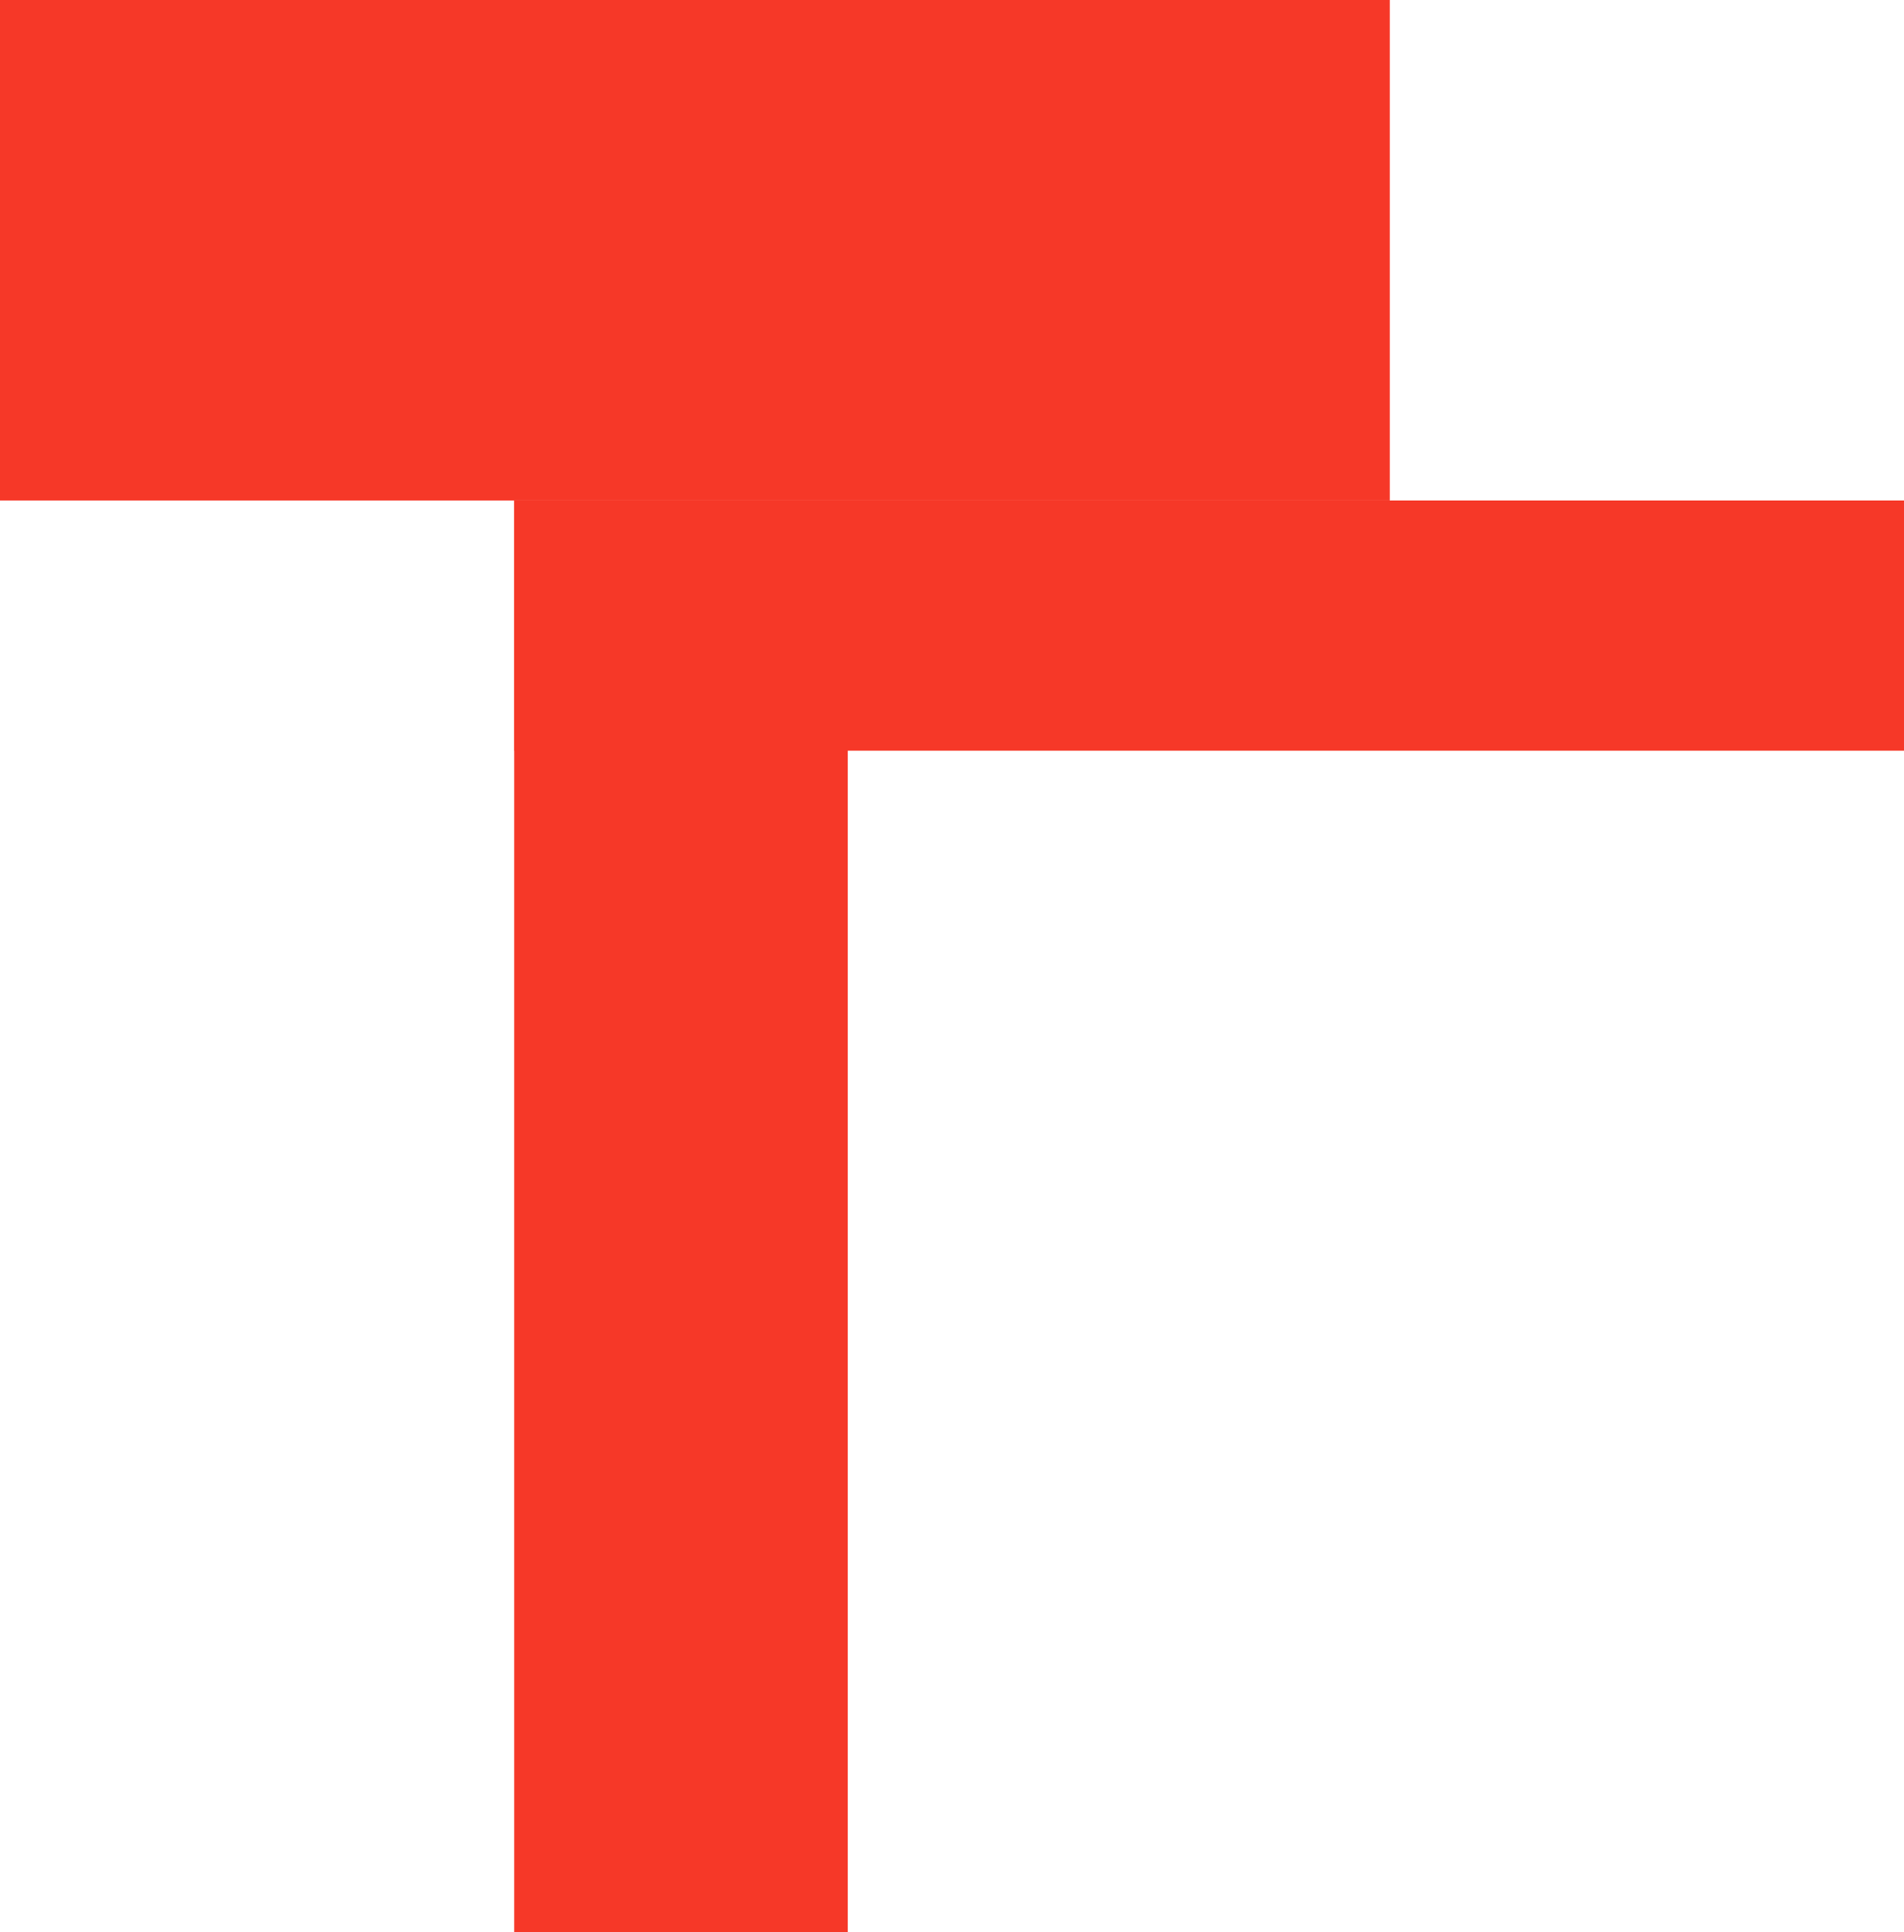 <?xml version="1.0" encoding="UTF-8"?> <svg xmlns="http://www.w3.org/2000/svg" width="137" height="139" viewBox="0 0 137 139" fill="none"> <rect x="37" y="36" width="100" height="18" fill="#F63828"></rect> <rect width="100" height="36" fill="#F63828"></rect> <rect x="37" y="36" width="24" height="103" fill="#F63828"></rect> </svg> 
